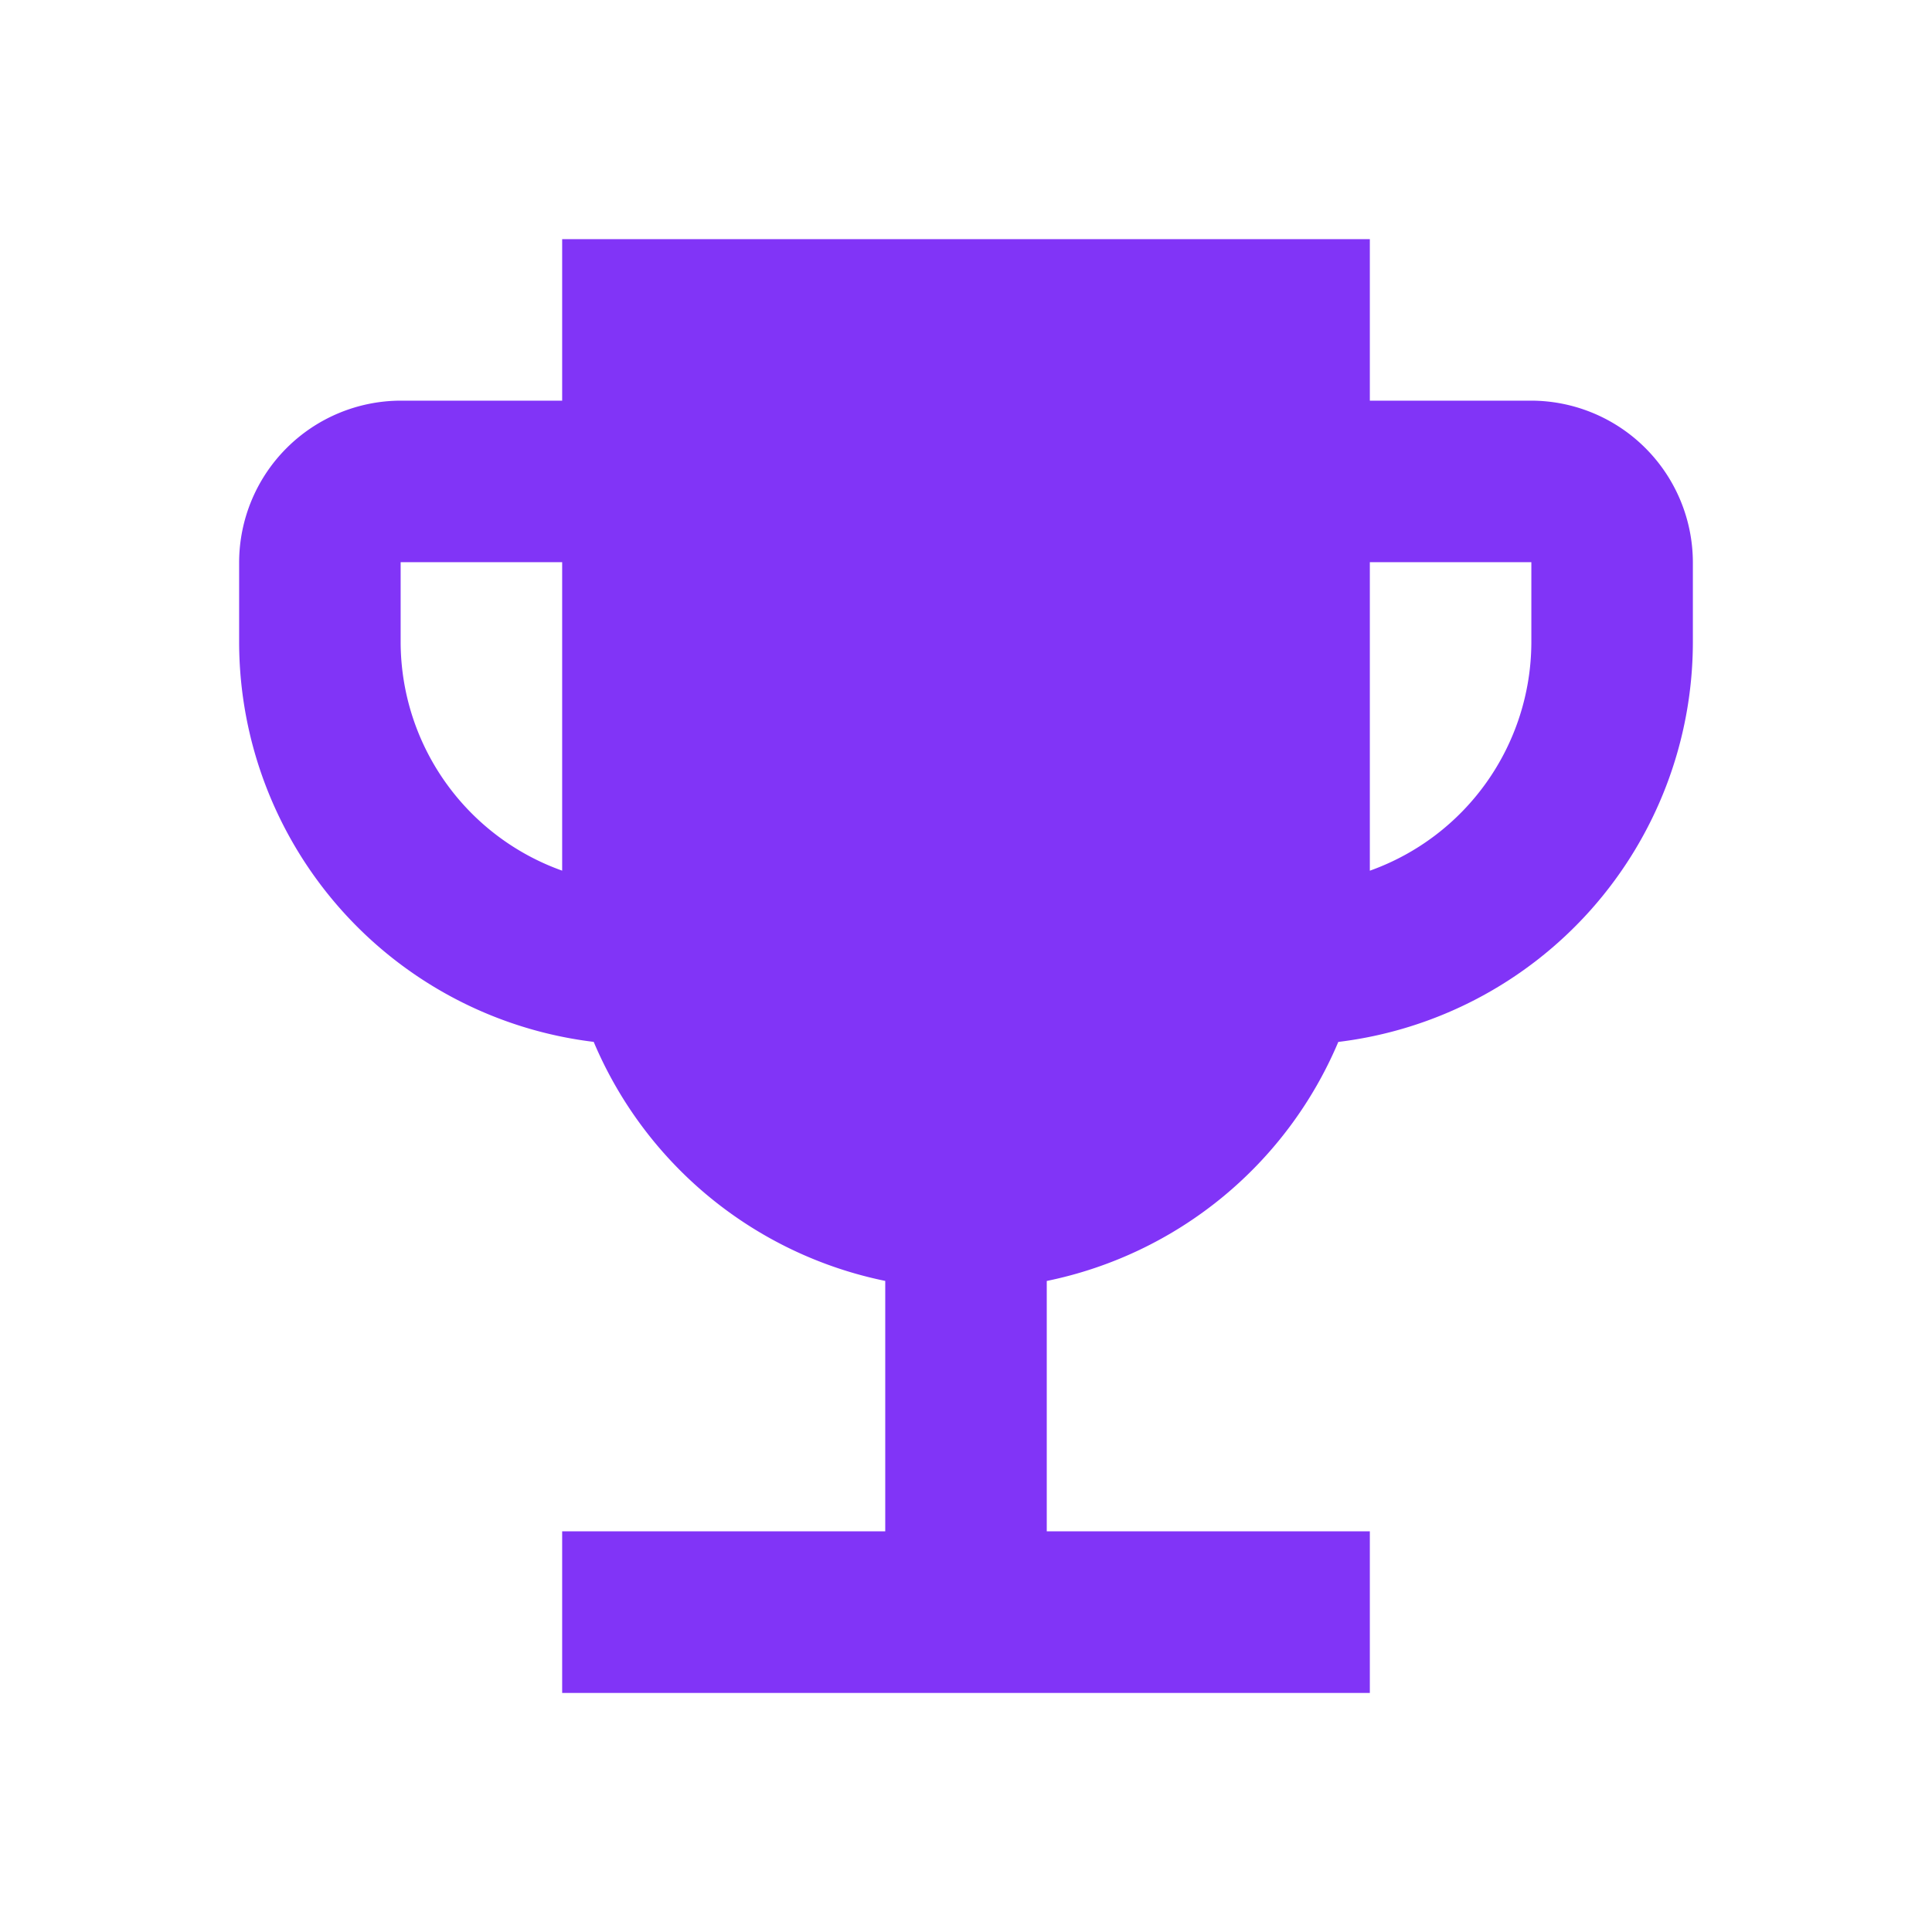 <svg xmlns="http://www.w3.org/2000/svg" width="40" height="40" viewBox="0 0 40 40">
  <g id="emoji_events_24dp_E8EAED" transform="translate(-0.065 -0.065)">
    <rect id="Rectangle_6188" data-name="Rectangle 6188" width="40" height="40" transform="translate(0.065 0.065)" fill="none"/>
    <path id="Path_17313" data-name="Path 17313" d="M29.754,6.344H26.41V3H9.688V6.344H6.344A3.354,3.354,0,0,0,3,9.688v1.672a8.346,8.346,0,0,0,7.341,8.26,8.376,8.376,0,0,0,6.036,4.949v5.184H9.688V33.1H26.41V29.754H19.721V24.57a8.376,8.376,0,0,0,6.036-4.949,8.346,8.346,0,0,0,7.341-8.26V9.688A3.354,3.354,0,0,0,29.754,6.344ZM6.344,11.361V9.688H9.688v6.387A5.034,5.034,0,0,1,6.344,11.361Zm23.41,0a5.034,5.034,0,0,1-3.344,4.715V9.688h3.344Z" transform="translate(2.016 2.016)" fill="#8134f7"/>
  </g>
</svg>
